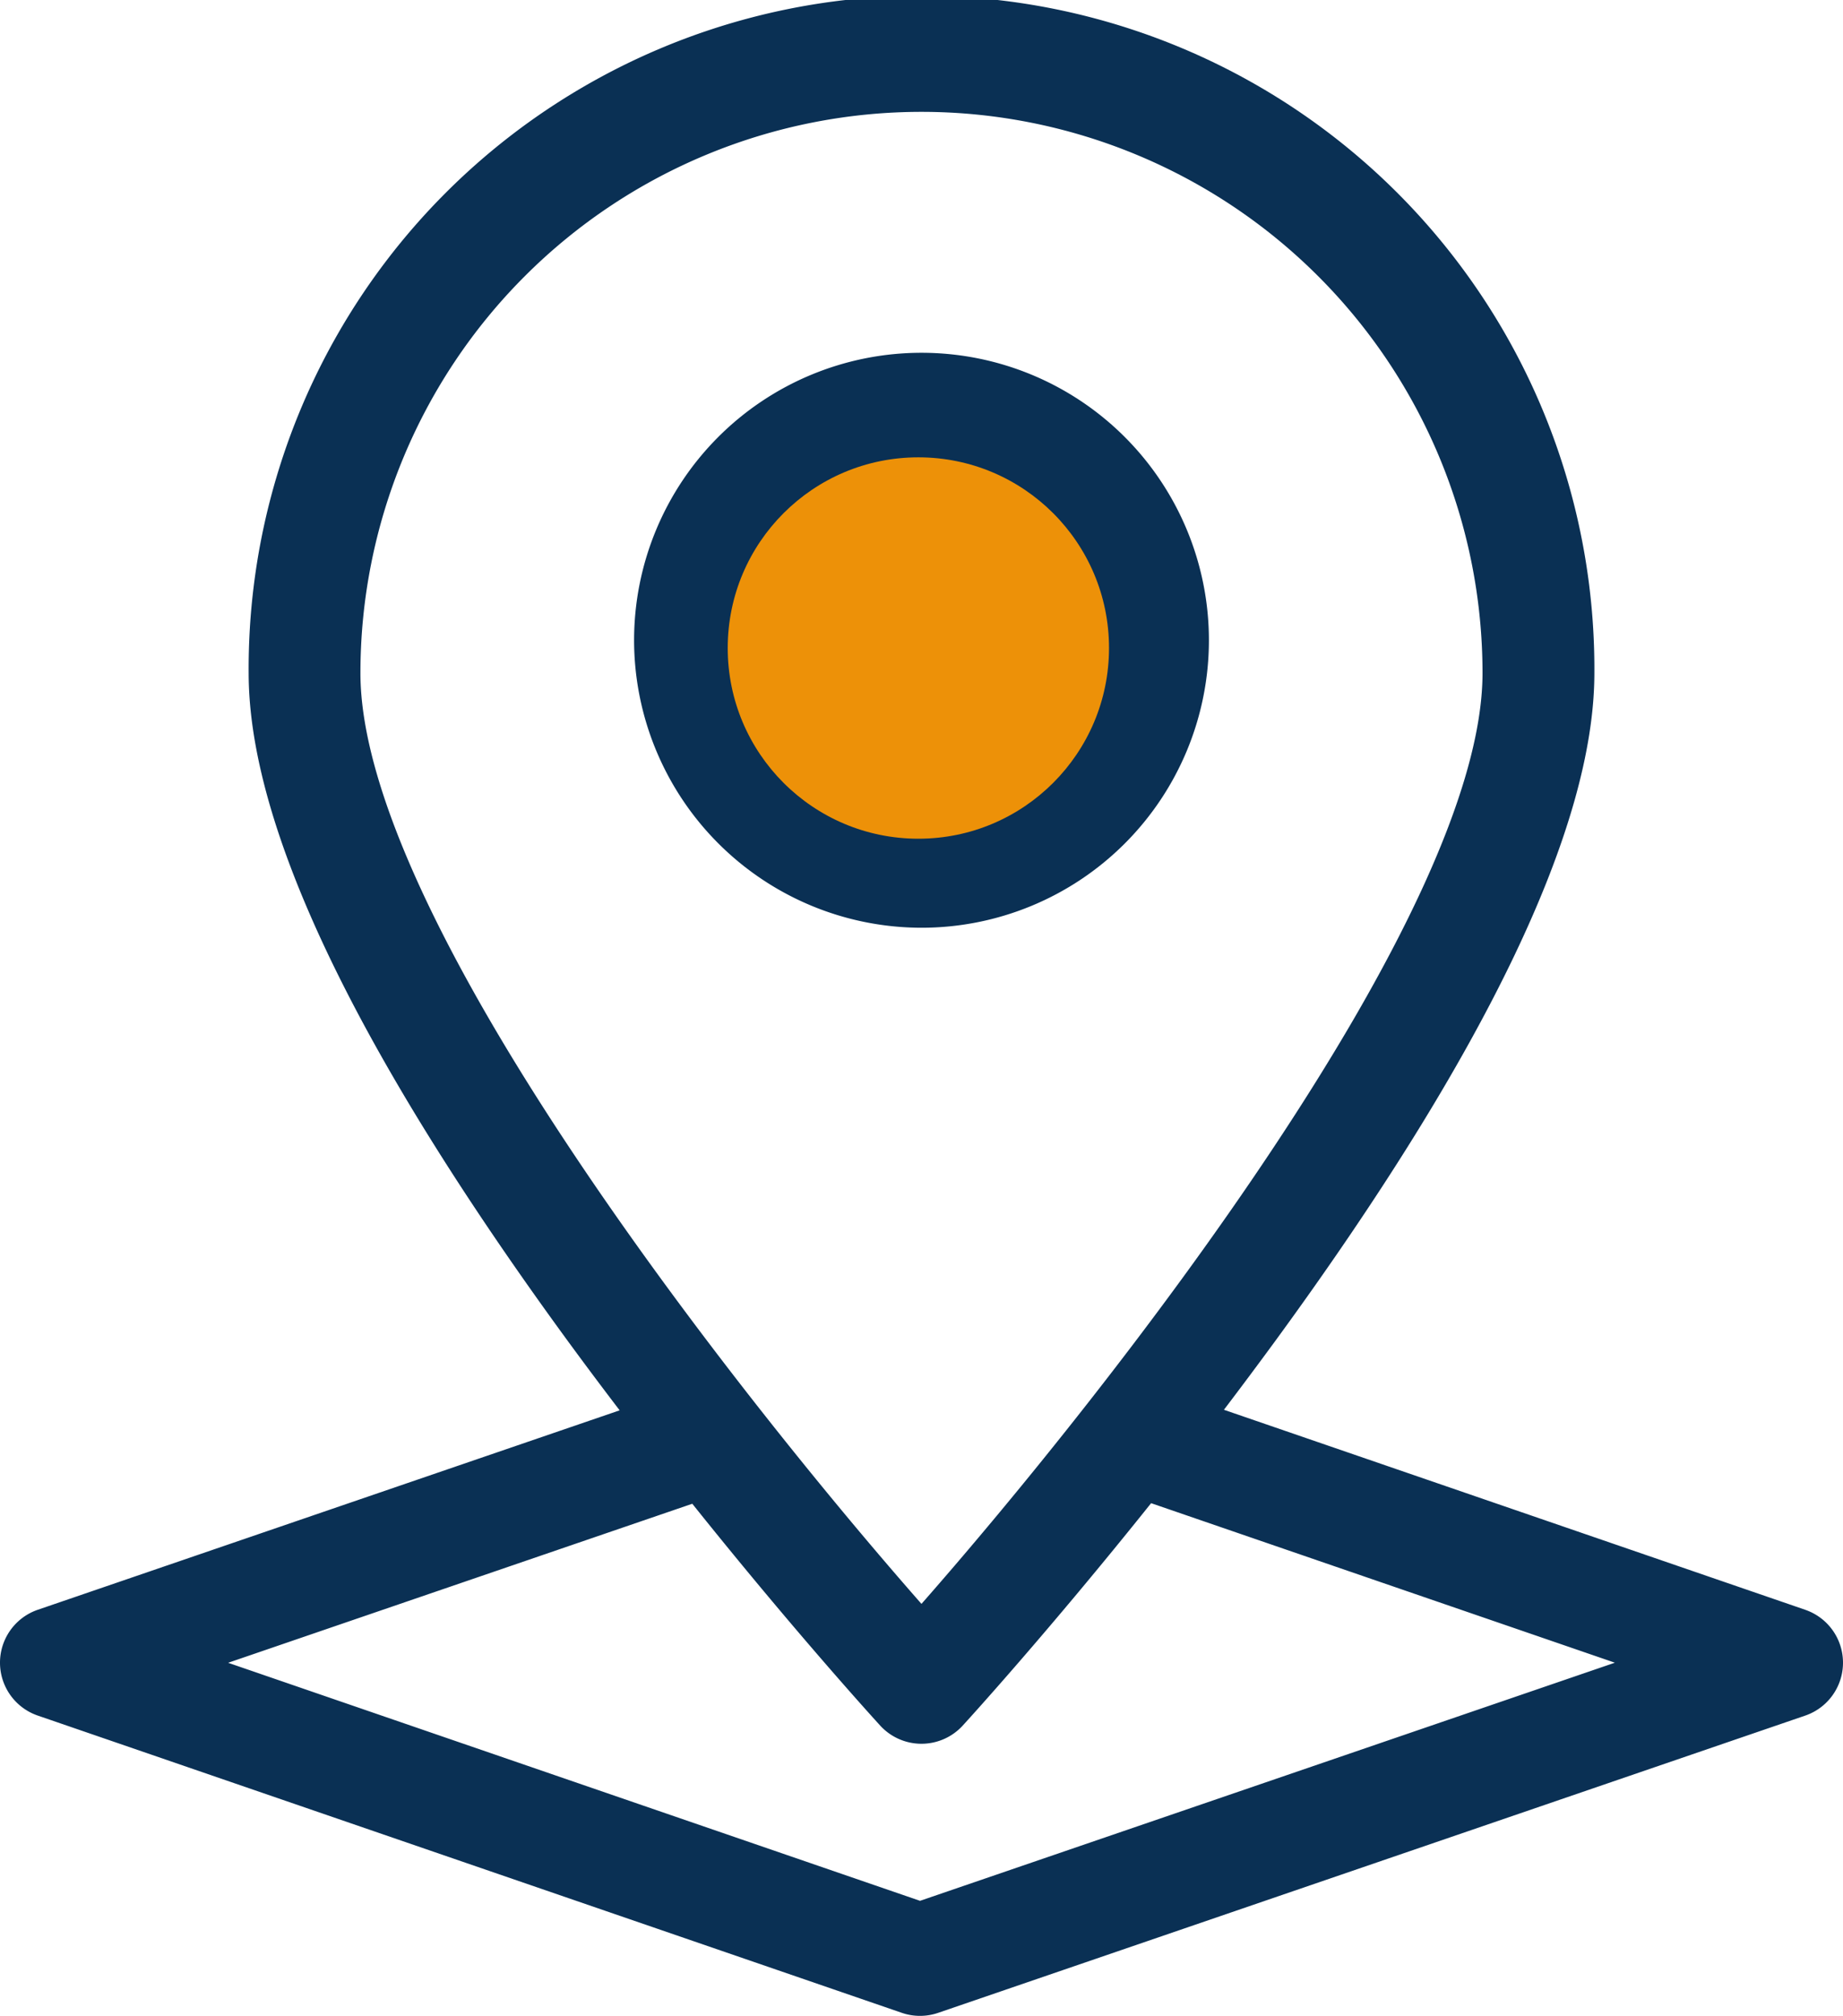 <?xml version="1.0" encoding="UTF-8"?>
<svg xmlns="http://www.w3.org/2000/svg" width="67.67" height="74" viewBox="0 0 67.67 74">
  <g id="location-svgrepo-com" transform="translate(-18.498)">
    <g id="Groupe_8950" data-name="Groupe 8950" transform="translate(18.498)">
      <path id="Tracé_15938" data-name="Tracé 15938" d="M178.568,106.134a6.447,6.447,0,1,0,6.447-6.447A6.454,6.454,0,0,0,178.568,106.134Z" transform="translate(-151.18 -82.63)" fill="none"></path>
      <path id="Tracé_15939" data-name="Tracé 15939" d="M94.423,330.633a2.054,2.054,0,0,1-3.029,0c-.169-.185-3.132-3.43-6.9-8.144l-17.043,5.842,25.406,8.738,25.513-8.745-17.027-5.856C97.563,327.193,94.592,330.447,94.423,330.633Z" transform="translate(-59.073 -267.293)" fill="none"></path>
      <path id="Tracé_15940" data-name="Tracé 15940" d="M95.855,44.6c0,8.9,13.69,26.31,20.6,34.17,6.909-7.862,20.6-25.278,20.6-34.17a20.6,20.6,0,1,0-41.2,0Zm20.6-11.755A10.553,10.553,0,1,1,105.9,43.4,10.565,10.565,0,0,1,116.454,32.844Z" transform="translate(-82.619 -19.894)" fill="none"></path>
      <path id="Tracé_15941" data-name="Tracé 15941" d="M84.783,59.093,63.437,51.751q.931-1.224,1.88-2.519c7.778-10.642,11.722-18.894,11.722-24.527a24.706,24.706,0,1,0-49.411,0c0,5.633,3.944,13.885,11.722,24.527q.953,1.3,1.9,2.539L19.885,59.092a2.053,2.053,0,0,0,0,3.884L51.611,73.888a2.054,2.054,0,0,0,1.334,0L84.781,62.977a2.053,2.053,0,0,0,0-3.884ZM72.932,24.706c0,8.892-13.69,26.308-20.6,34.17-6.909-7.86-20.6-25.272-20.6-34.17a20.6,20.6,0,1,1,41.2,0ZM52.279,69.776,26.874,61.038,43.917,55.2c3.77,4.714,6.732,7.959,6.9,8.144a2.054,2.054,0,0,0,3.029,0c.17-.185,3.14-3.44,6.918-8.165l17.027,5.856Z" transform="translate(-18.498)" fill="#0A3054"></path>
      <path id="Tracé_15942" data-name="Tracé 15942" d="M165.121,96.793A10.553,10.553,0,1,0,154.568,86.24,10.565,10.565,0,0,0,165.121,96.793Zm6.447-10.553a6.447,6.447,0,1,1-6.447-6.447A6.454,6.454,0,0,1,171.568,86.24Z" transform="translate(-131.286 -62.737)" fill="#0A3054"></path>
    </g>
    <circle id="Ellipse_627" data-name="Ellipse 627" cx="7" cy="7" r="7" transform="translate(45.218 16.788)" fill="#ED9108"></circle>
  </g>
</svg>
